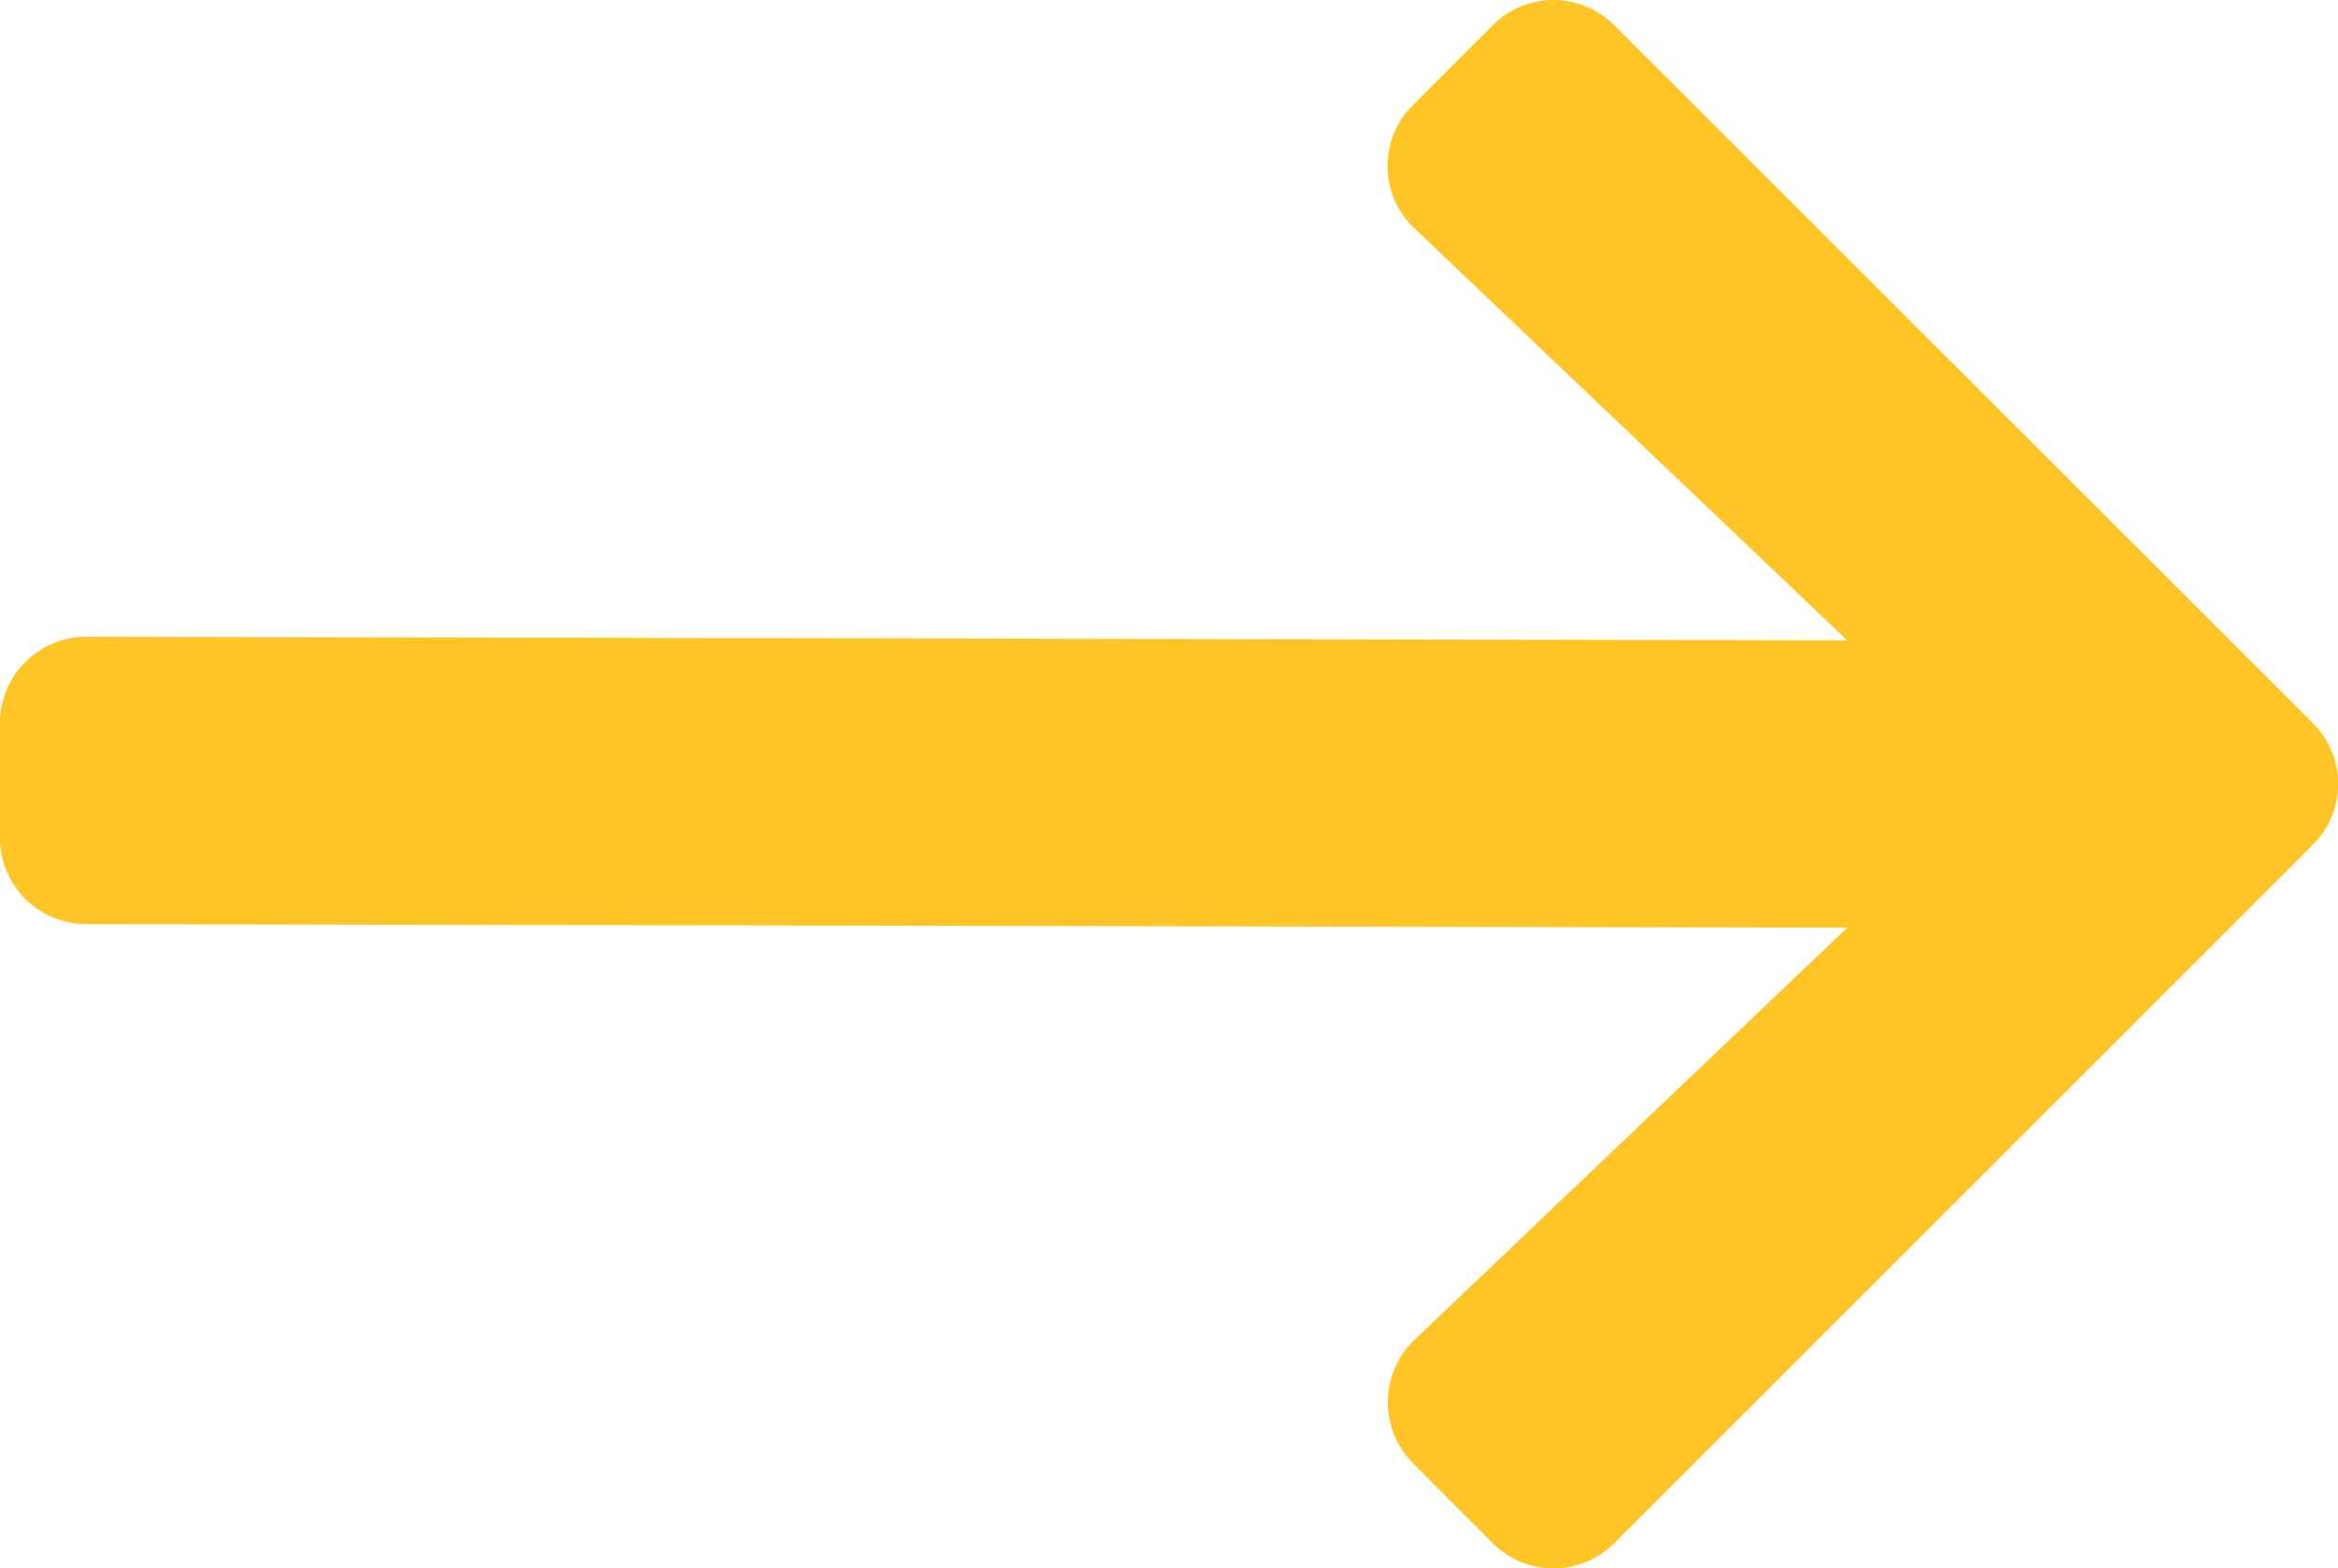 <svg xmlns="http://www.w3.org/2000/svg" width="29.79" height="19.985" viewBox="0 0 29.79 19.985">
  <path id="Icon_awesome-arrow-right" data-name="Icon awesome-arrow-right" d="M3.738,3.986,4.754,2.97a1.094,1.094,0,0,1,1.551,0l8.9,8.892a1.094,1.094,0,0,1,0,1.551l-8.9,8.9a1.094,1.094,0,0,1-1.551,0L3.738,21.294a1.1,1.1,0,0,1,.018-1.57l5.515-5.254-22.437-.046a1.1,1.1,0,0,1-1.1-1.1V11.862a1.1,1.1,0,0,1,1.1-1.1l22.437.046L3.756,5.556A1.092,1.092,0,0,1,3.738,3.986Z" transform="translate(14.265 -2.647)" fill="#ffc526"/>
</svg>
